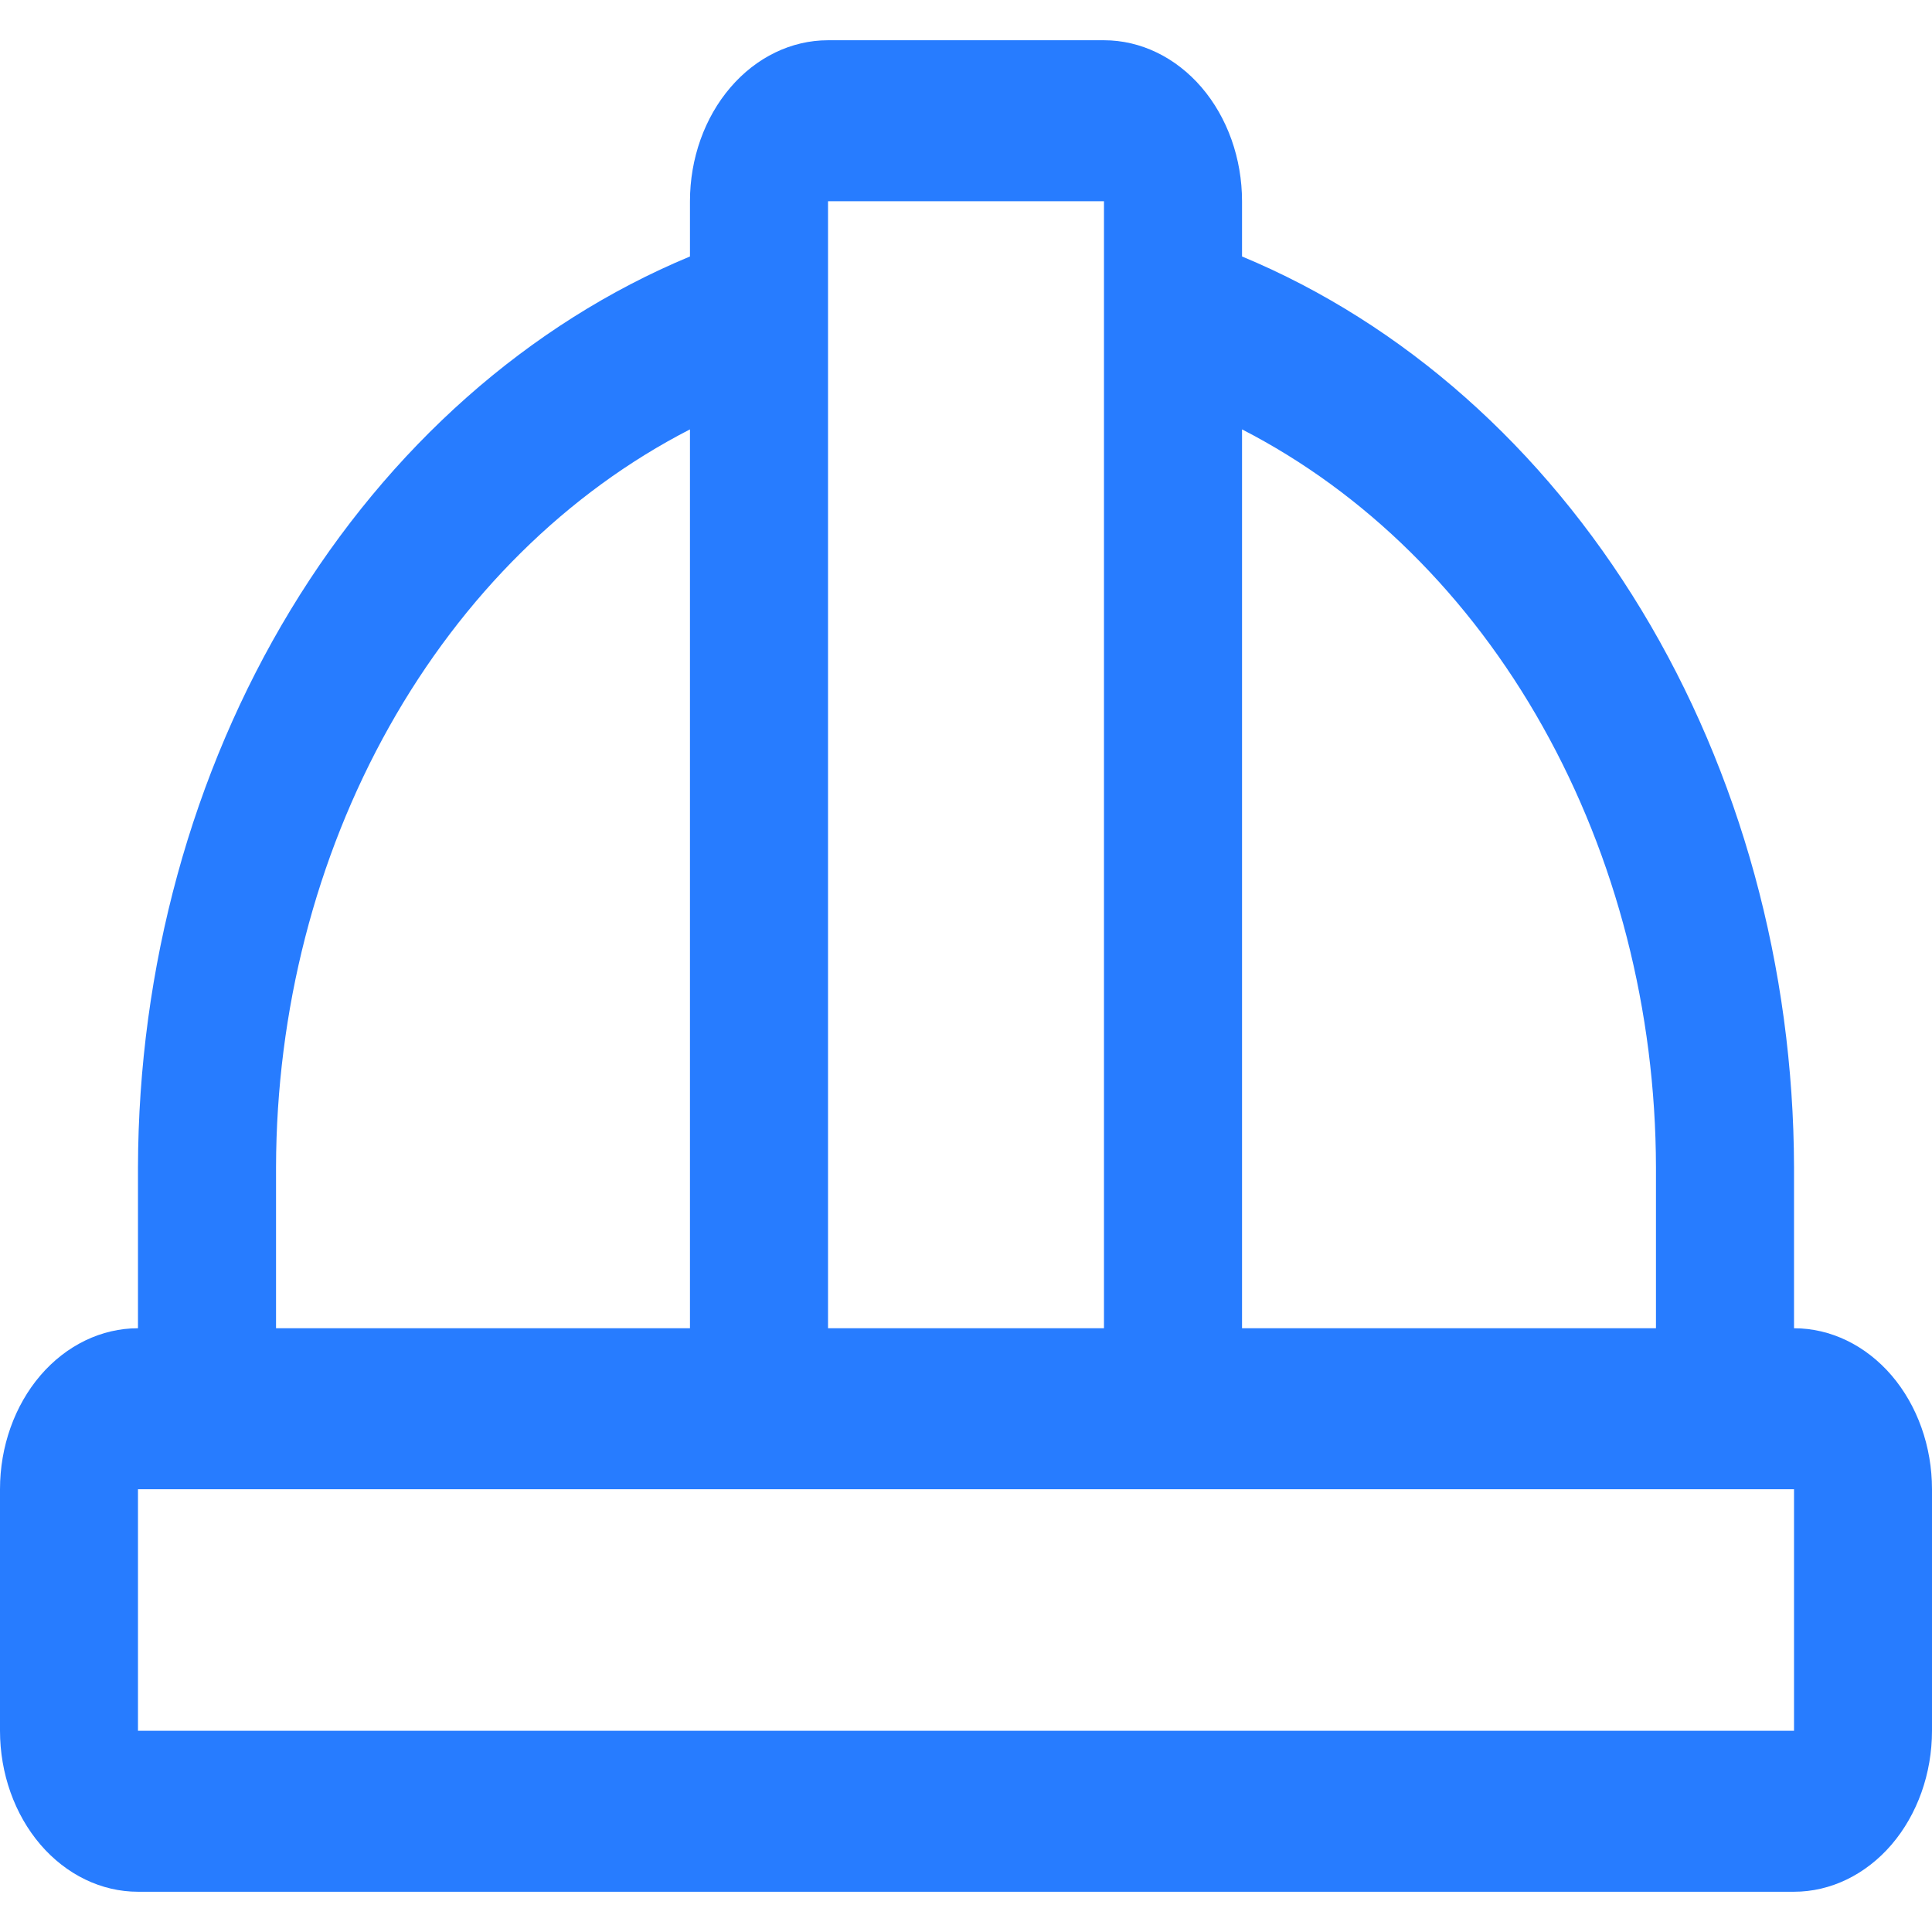 <svg width="24" height="24" viewBox="0 0 24 24" fill="none" xmlns="http://www.w3.org/2000/svg">
<path d="M22.286 16.5V14.5C22.28 12.02 21.618 9.603 20.391 7.578C19.164 5.553 17.431 4.019 15.429 3.186V2.5C15.429 1.97 15.248 1.461 14.927 1.086C14.605 0.711 14.169 0.5 13.714 0.5H10.286C9.831 0.5 9.395 0.711 9.074 1.086C8.752 1.461 8.571 1.97 8.571 2.5V3.186C6.569 4.019 4.836 5.553 3.609 7.578C2.382 9.603 1.72 12.02 1.714 14.5V16.5C1.26 16.5 0.824 16.711 0.502 17.086C0.181 17.461 0 17.97 0 18.5V21.5C0 22.03 0.181 22.539 0.502 22.914C0.824 23.289 1.26 23.5 1.714 23.5H22.286C22.74 23.5 23.176 23.289 23.498 22.914C23.819 22.539 24 22.03 24 21.5V18.5C24 17.97 23.819 17.461 23.498 17.086C23.176 16.711 22.74 16.5 22.286 16.5ZM20.571 14.5V16.5H15.429V5.334C16.954 6.117 18.253 7.4 19.165 9.027C20.078 10.654 20.567 12.555 20.571 14.5ZM13.714 2.5V16.5H10.286V2.5H13.714ZM3.429 14.5C3.433 12.555 3.922 10.654 4.835 9.027C5.748 7.4 7.046 6.117 8.571 5.334V16.5H3.429V14.5ZM22.286 21.5H1.714V18.5H22.286V21.5Z" fill="#277CFF"/>
</svg>
